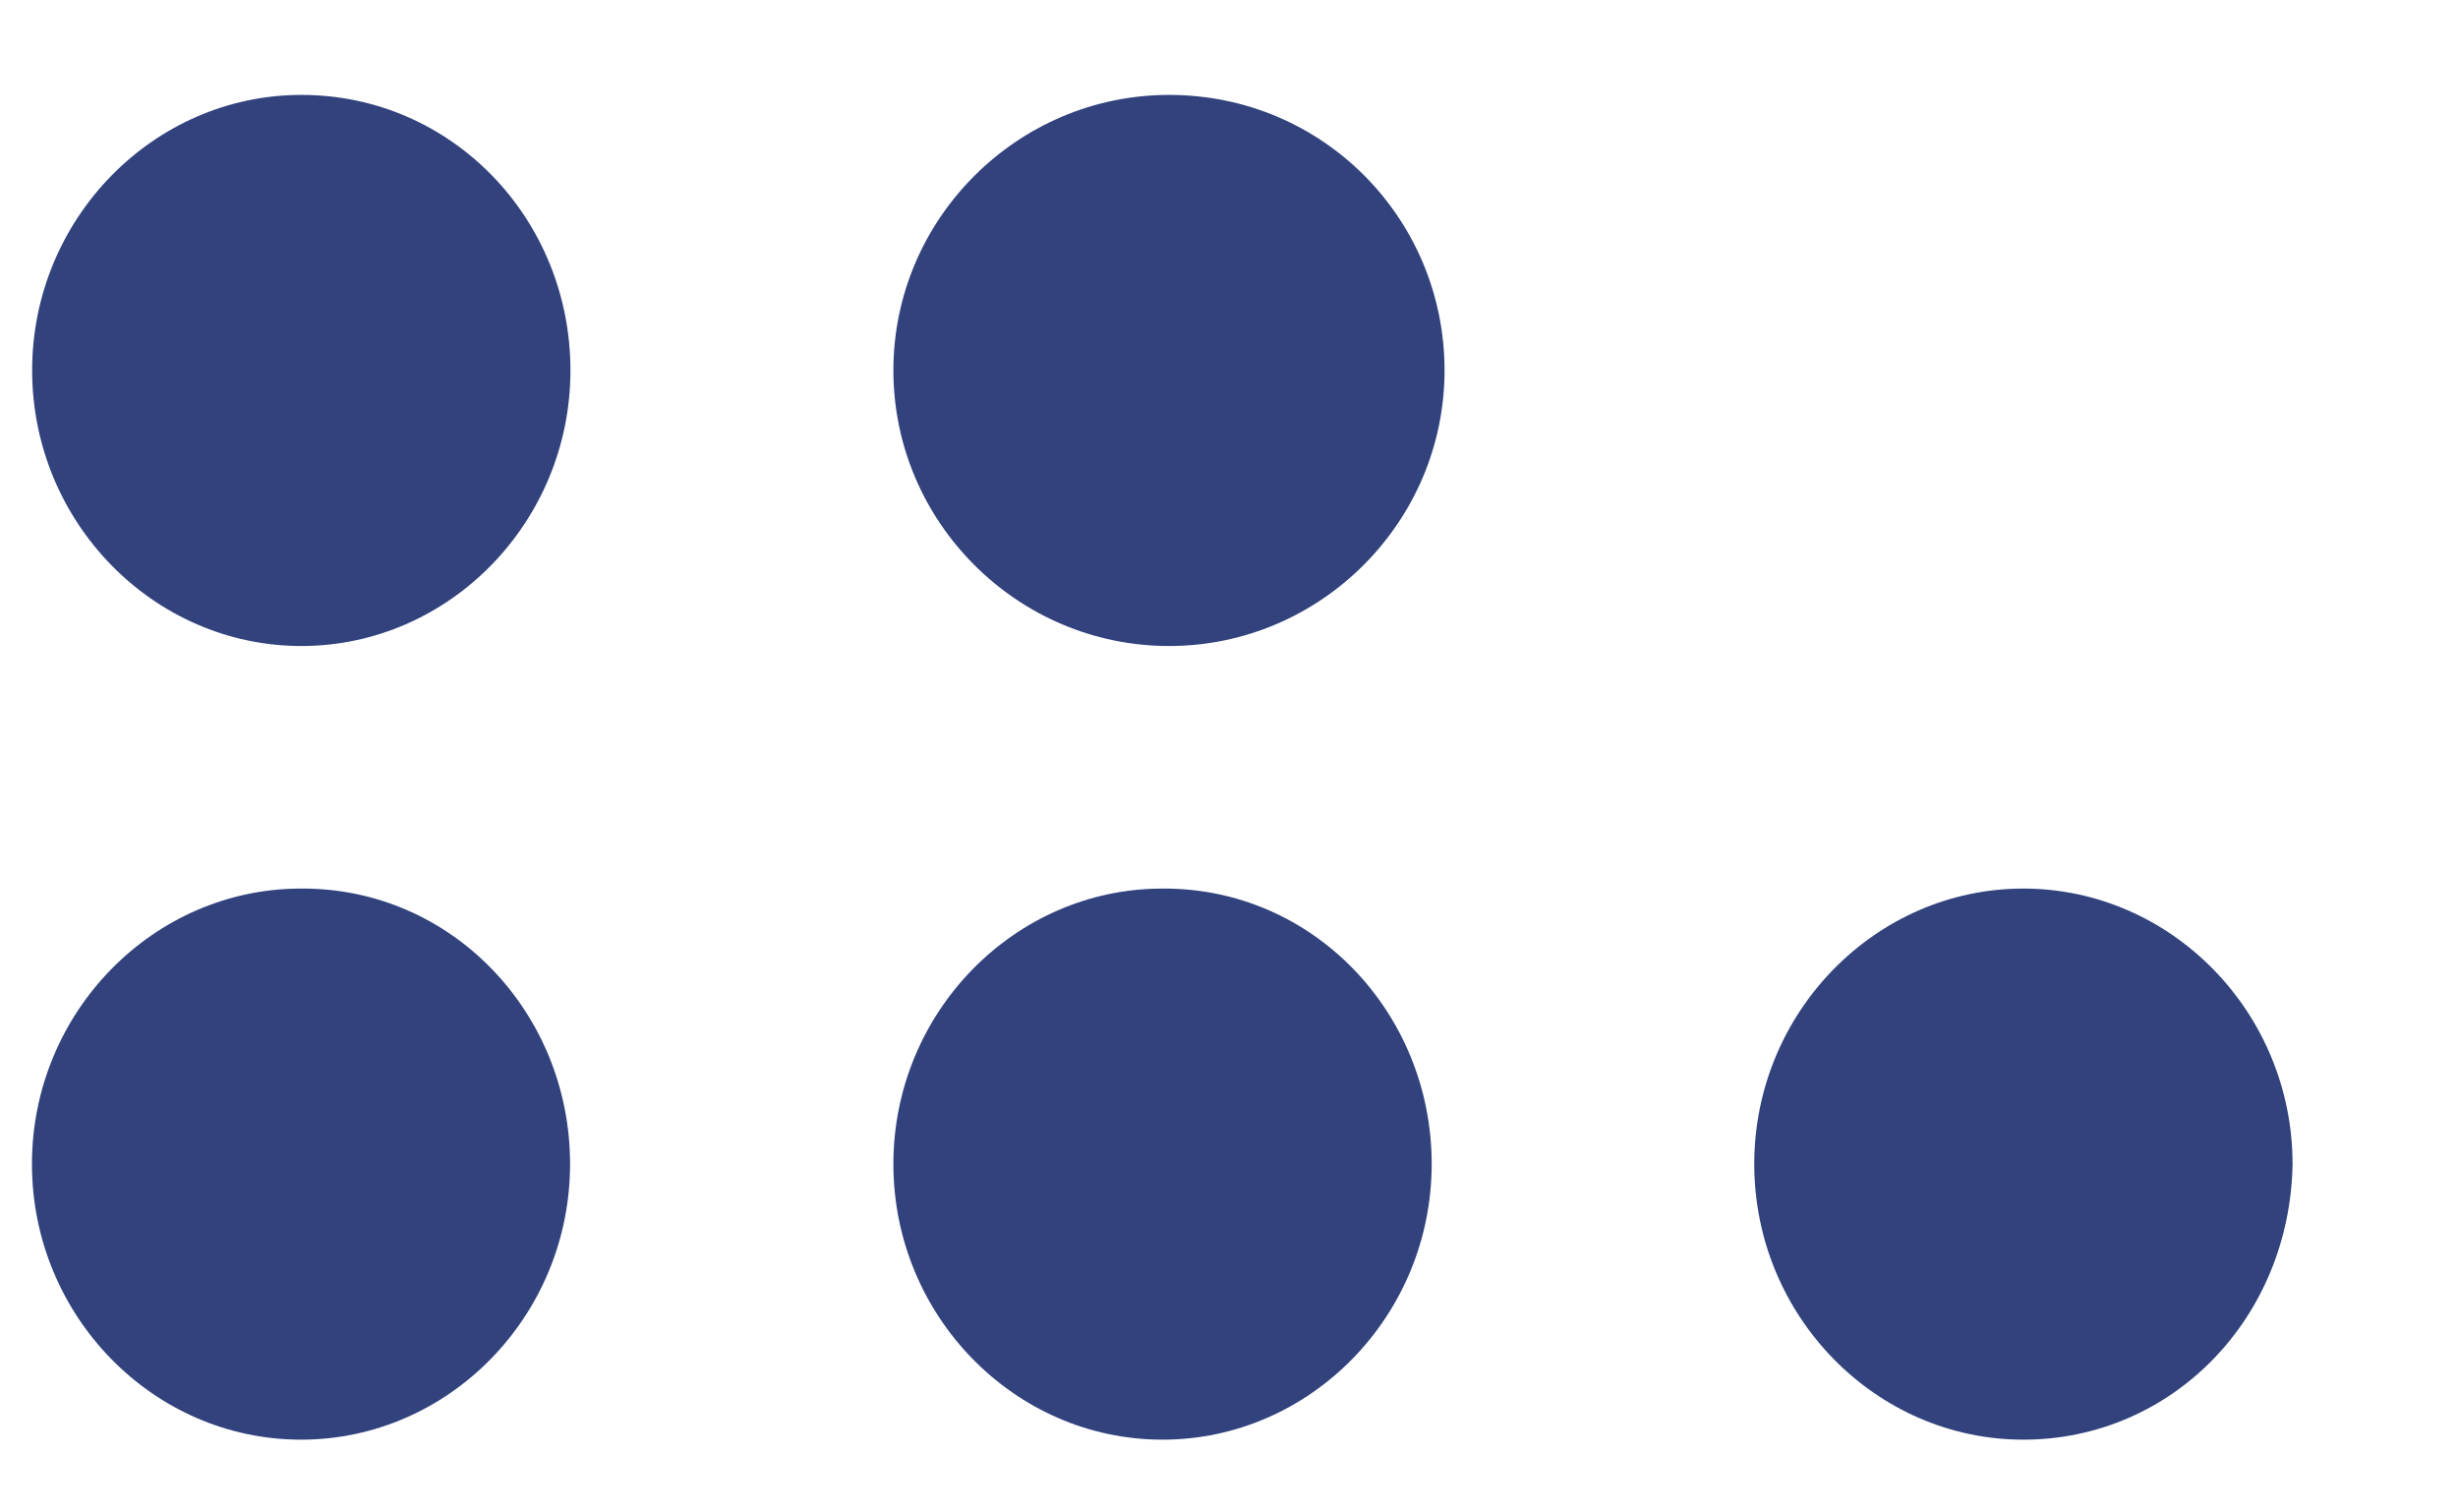 <?xml version="1.0" encoding="UTF-8"?> <svg xmlns="http://www.w3.org/2000/svg" width="13" height="8" viewBox="0 0 13 8" fill="none"> <path d="M3.017 1.959C3.017 2.761 2.376 3.417 1.594 3.417C0.811 3.417 0.17 2.761 0.17 1.959C0.17 1.158 0.811 0.502 1.594 0.502C2.39 0.502 3.017 1.158 3.017 1.959Z" fill="#31427D"></path> <path d="M3.015 6.157C3.015 6.959 2.375 7.615 1.592 7.615C0.809 7.615 0.169 6.959 0.169 6.157C0.169 5.356 0.809 4.7 1.592 4.7C2.388 4.695 3.015 5.356 3.015 6.157Z" fill="#31427D"></path> <path d="M7.64 1.959C7.64 2.761 6.984 3.417 6.183 3.417C5.381 3.417 4.725 2.761 4.725 1.959C4.725 1.158 5.381 0.502 6.183 0.502C6.998 0.502 7.64 1.158 7.64 1.959Z" fill="#31427D"></path> <path d="M7.572 6.157C7.572 6.959 6.931 7.615 6.148 7.615C5.365 7.615 4.725 6.959 4.725 6.157C4.725 5.356 5.365 4.7 6.148 4.7C6.944 4.695 7.572 5.356 7.572 6.157Z" fill="#31427D"></path> <path d="M10.701 7.615C9.919 7.615 9.278 6.959 9.278 6.157C9.278 5.356 9.919 4.7 10.701 4.7C11.484 4.7 12.125 5.356 12.125 6.157C12.111 6.977 11.484 7.615 10.701 7.615Z" fill="#31427D"></path> </svg> 